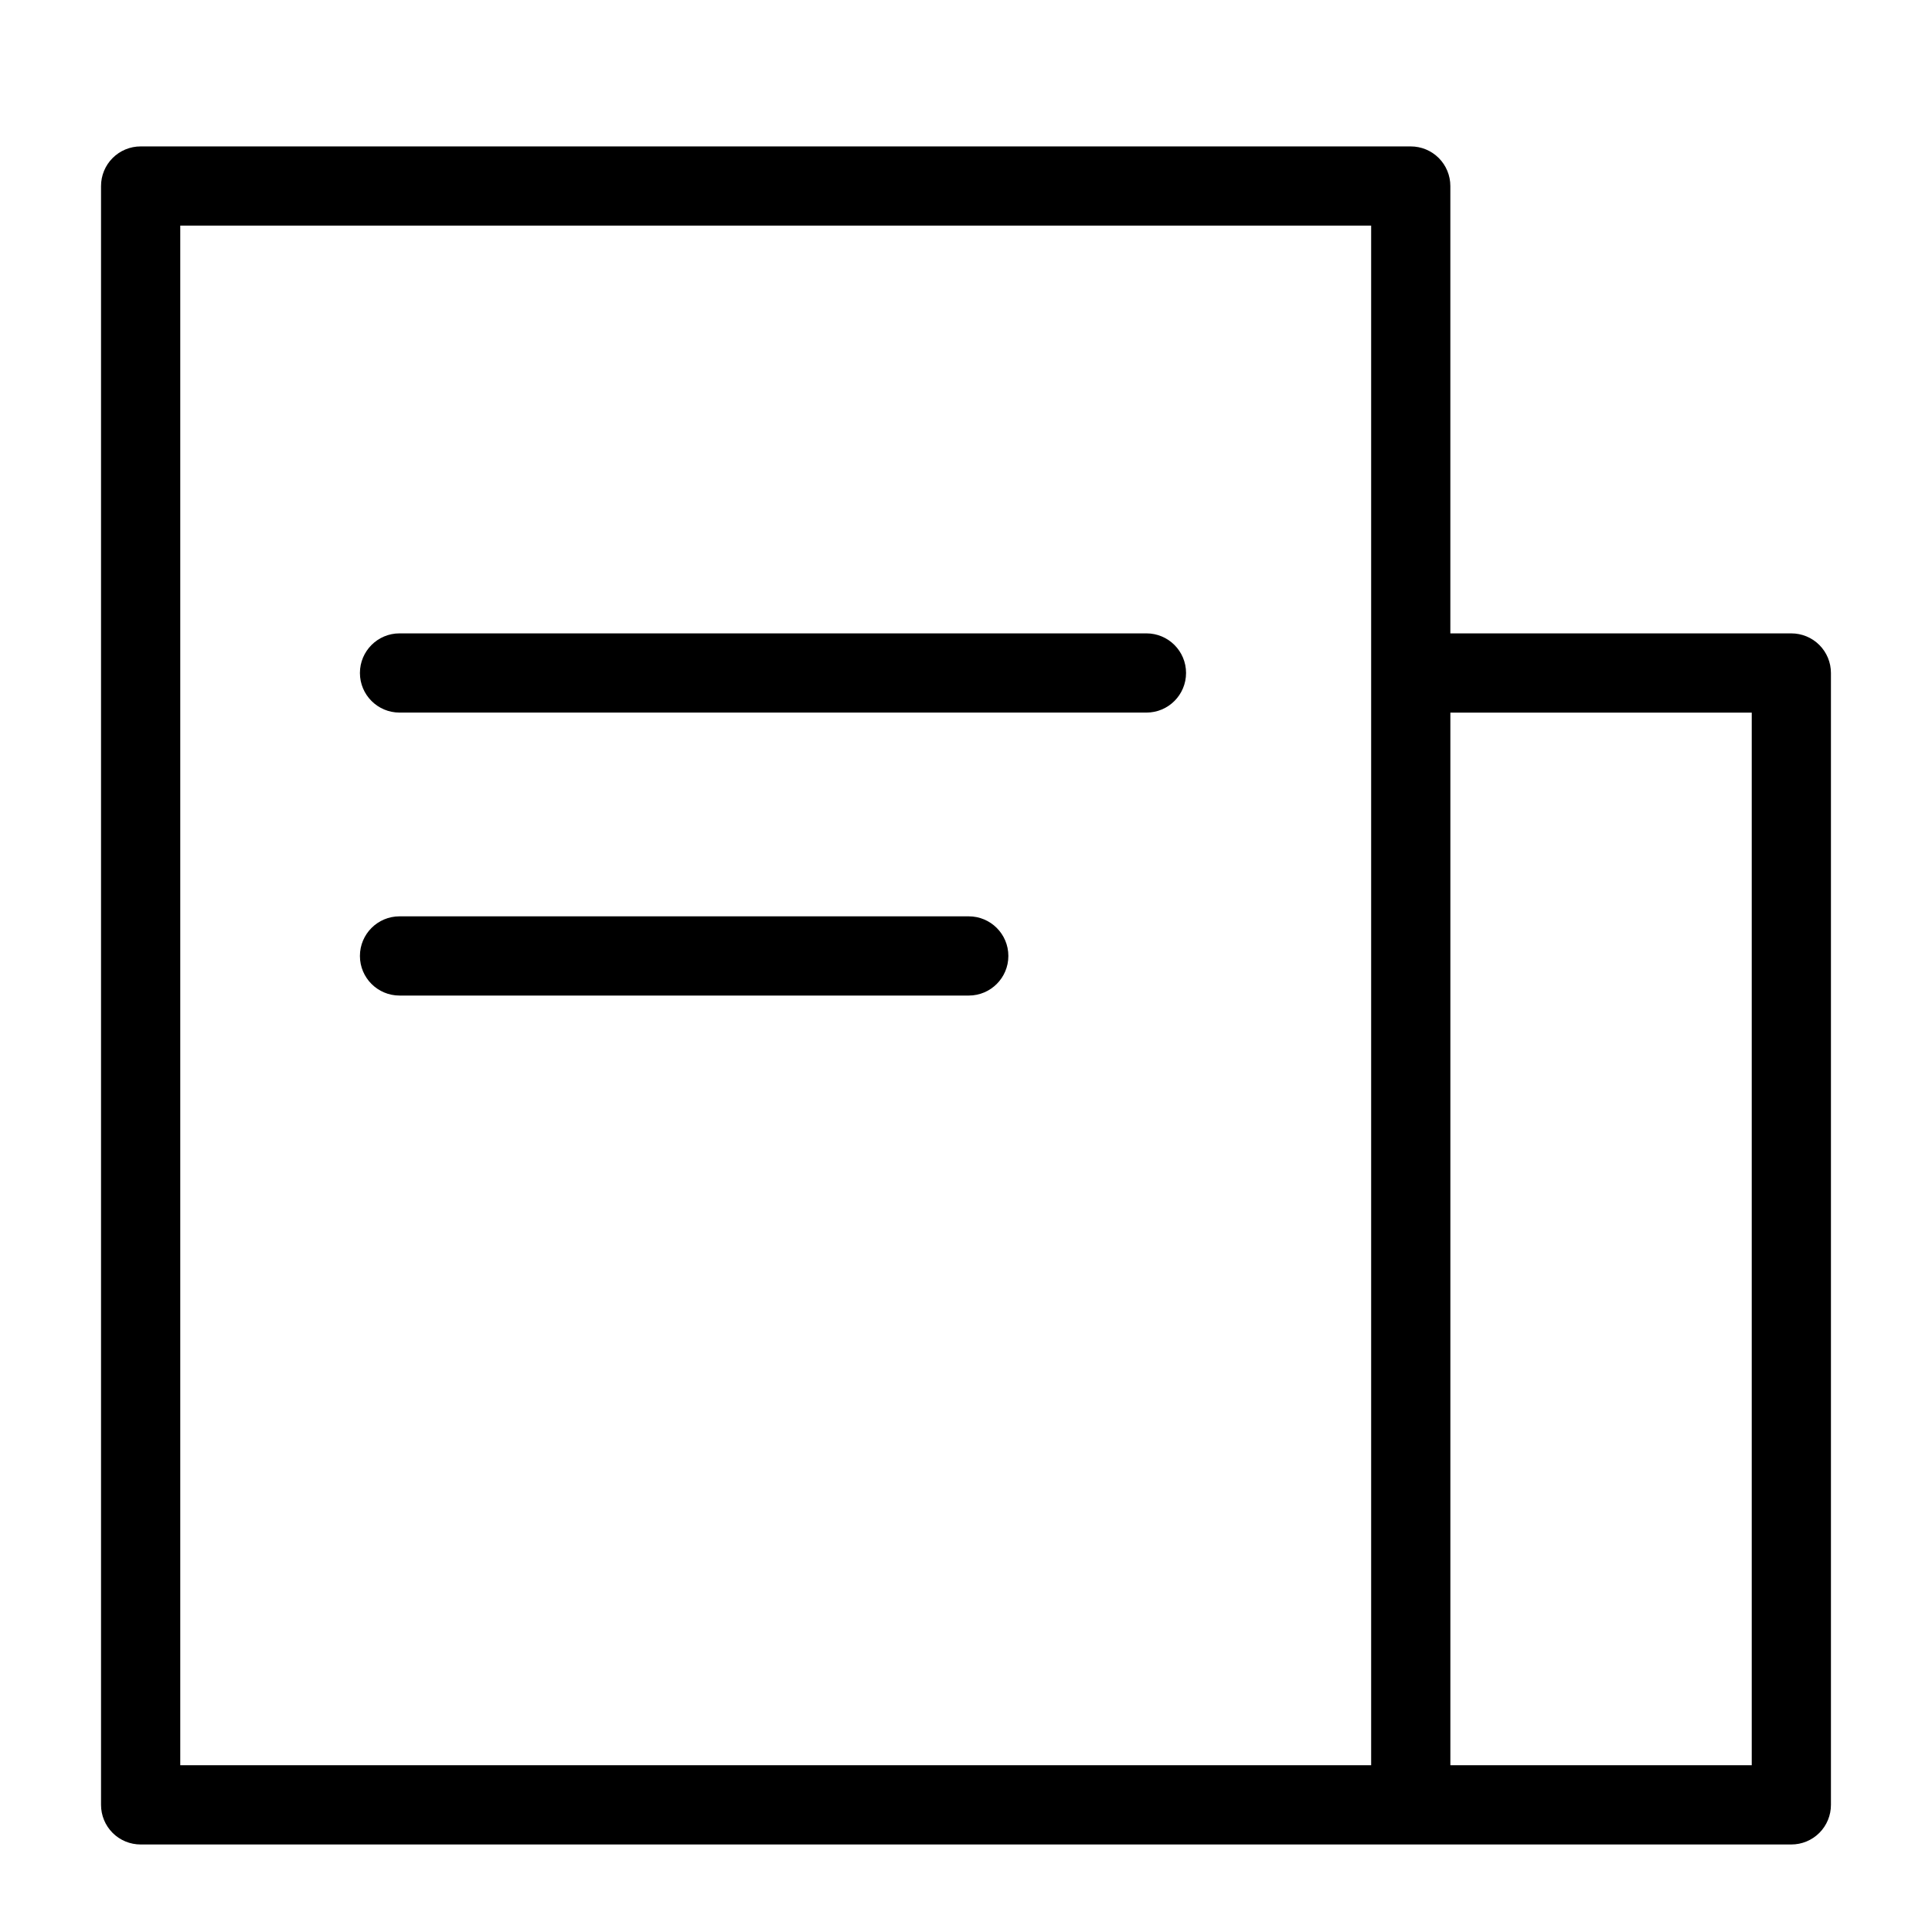 <?xml version="1.0" encoding="UTF-8"?>
<!-- Uploaded to: SVG Repo, www.svgrepo.com, Generator: SVG Repo Mixer Tools -->
<svg fill="#000000" width="800px" height="800px" version="1.1" viewBox="144 144 512 512" xmlns="http://www.w3.org/2000/svg">
 <g>
  <path d="m618.72 311.85h-90.363v-118.55c0-2.785-1.105-5.457-3.074-7.426s-4.637-3.074-7.422-3.07h-336.59c-2.785-0.004-5.453 1.102-7.422 3.07s-3.074 4.641-3.074 7.426v429.01c0 2.785 1.102 5.457 3.07 7.426s4.641 3.074 7.426 3.07h437.45c2.785 0.004 5.457-1.102 7.426-3.07s3.074-4.641 3.07-7.426v-299.96c0.004-2.785-1.105-5.453-3.07-7.422-1.969-1.969-4.641-3.074-7.426-3.074zm-426.95-108.06h315.6v408.02h-315.6zm416.46 408.02h-79.867v-278.96h79.867z"/>
  <path d="m447.82 311.85h-197.94c-5.797 0-10.496 4.699-10.496 10.496s4.699 10.496 10.496 10.496h197.94c5.797 0 10.496-4.699 10.496-10.496s-4.699-10.496-10.496-10.496z"/>
  <path d="m400.73 386.84h-150.85c-5.797 0-10.496 4.699-10.496 10.496s4.699 10.496 10.496 10.496h150.85c5.797 0 10.496-4.699 10.496-10.496s-4.699-10.496-10.496-10.496z"/>
 </g>
</svg>